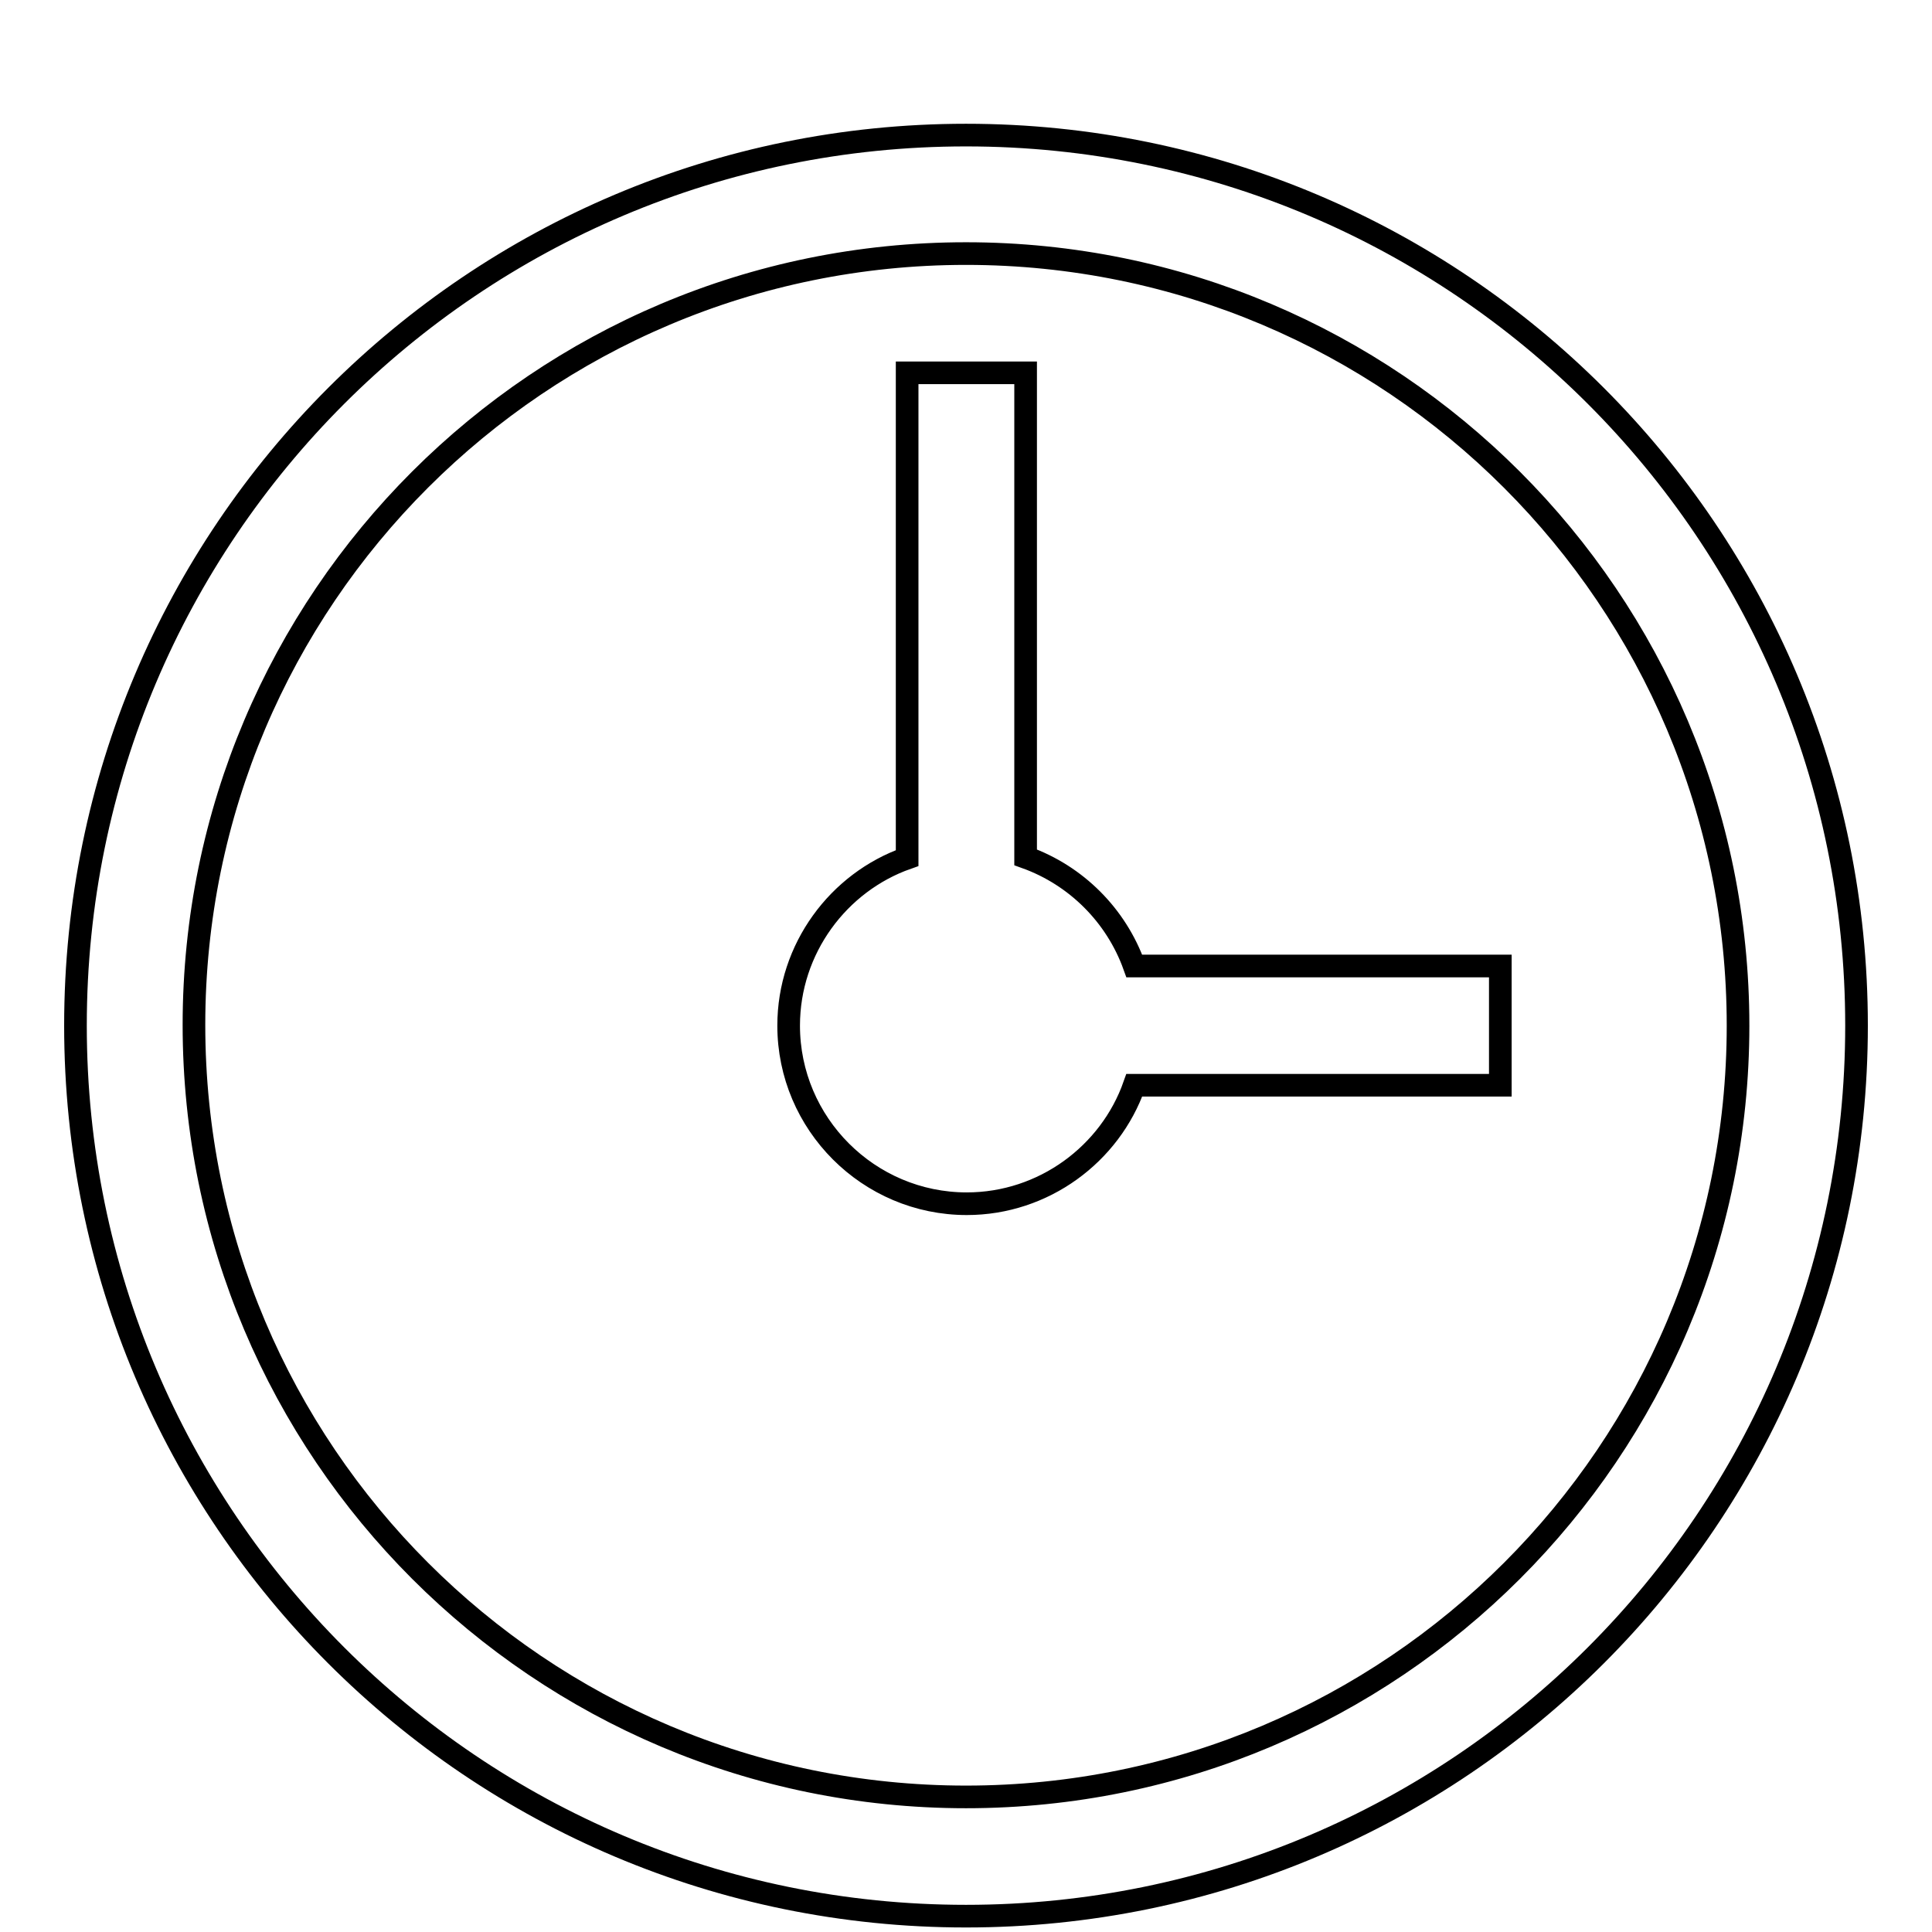 <?xml version="1.0" encoding="utf-8"?>
<!-- Svg Vector Icons : http://www.onlinewebfonts.com/icon -->
<!DOCTYPE svg PUBLIC "-//W3C//DTD SVG 1.1//EN" "http://www.w3.org/Graphics/SVG/1.1/DTD/svg11.dtd">
<svg version="1.1" xmlns="http://www.w3.org/2000/svg" xmlns:xlink="http://www.w3.org/1999/xlink" x="0px" y="0px" viewBox="0 0 256 256" enable-background="new 0 0 256 256" xml:space="preserve">
<g><g><path stroke-width="3" fill-opacity="0" stroke="#000000"  d="M10,2.1L10,2.1L10,2.1z"/><path stroke-width="3" fill-opacity="0" stroke="#000000"  d="M128,17.9c-65.2,0-118,52.8-118,118s52.8,118,118,118c65.2,0,118-52.8,118-118S193.2,17.9,128,17.9z M128,238.1c-56.5,0-102.3-45.8-102.3-102.3C25.7,79.4,71.5,33.6,128,33.6c56.5,0,102.3,45.8,102.3,102.3C230.3,192.3,184.5,238.1,128,238.1z M135.9,113.6V49.4h-15.7v64.3c-9.1,3.2-15.7,12-15.7,22.2c0,13,10.6,23.6,23.6,23.6c10.2,0,19-6.6,22.2-15.7h48.5V128h-48.5C147.9,121.3,142.6,116,135.9,113.6L135.9,113.6z"/></g></g>
</svg>